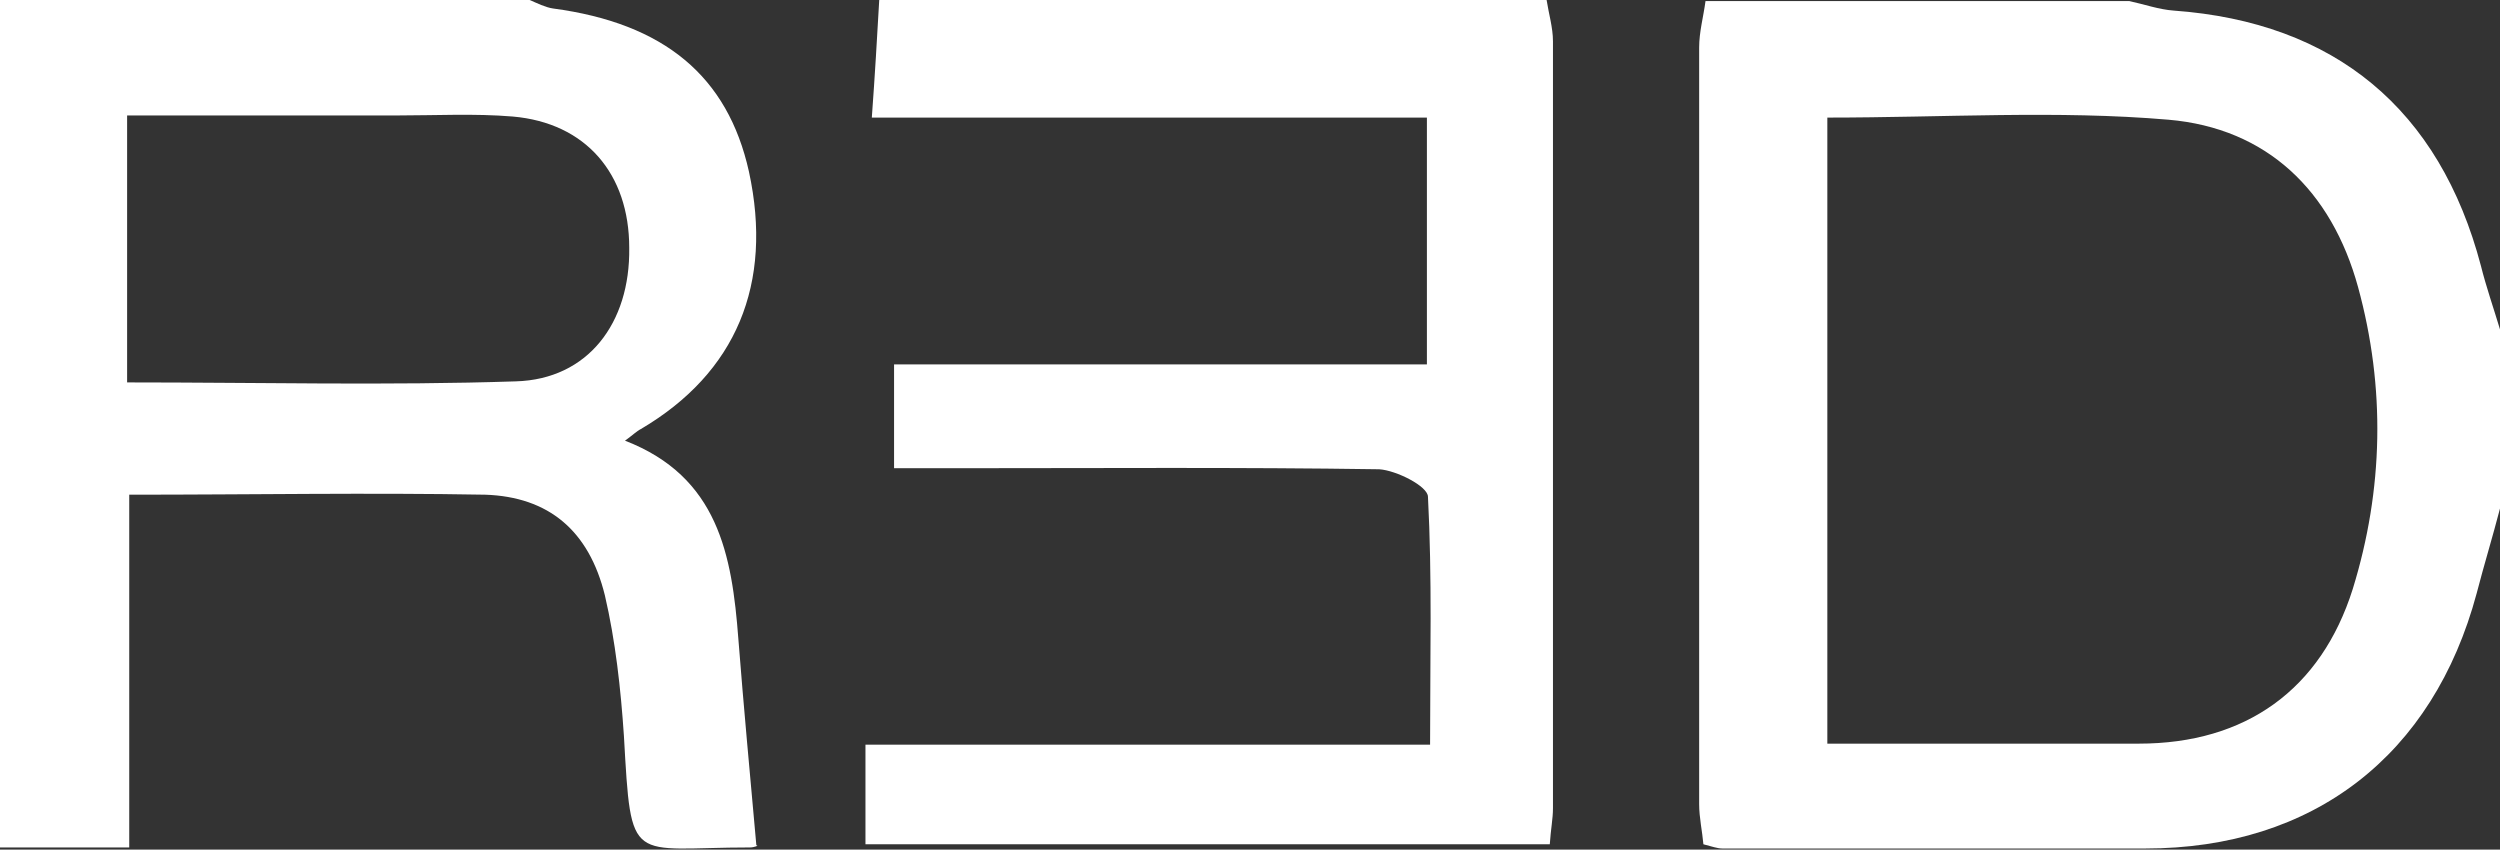 <?xml version="1.0" encoding="UTF-8"?>
<svg id="Layer_2" data-name="Layer 2" xmlns="http://www.w3.org/2000/svg" version="1.1" viewBox="0 0 236 80.2">
  <rect x="0" y="0" width="236" height="80.2" fill="#333333" stroke="none"/>
  <defs>
    <style>
      .cls-1 {
        fill: #fff;
        stroke-width: 0px;
      }
    </style>
  </defs>
  <g id="Layer_1-2" data-name="Layer 1-2">
    <path class="cls-1" d="M50,0c.7.3,1.5.7,2.2.8,10.5,1.4,16.5,6.4,18.5,15.4,2.3,10.6-1.2,19-10.2,24.3-.4.2-.8.6-1.5,1.1,8.8,3.4,10.1,10.8,10.7,18.7.5,6.4,1.1,12.8,1.7,19.5.3,0-.2.2-.6.2-11.4,0-11.2,1.9-11.9-10.5-.3-4.5-.8-9-1.8-13.3-1.5-6.1-5.3-9.3-11.3-9.5-11-.2-22,0-33.6,0v33.3H0V0h50ZM12,36.1c12.5,0,24.6.3,36.7-.1,6.8-.2,10.8-5.5,10.7-12.6,0-7-4.1-11.8-11-12.4-3.6-.3-7.3-.1-11-.1-8.4,0-16.8,0-25.4,0v25.3h0Z"/>
    <path class="cls-1" d="M236,48c-.7,2.7-1.5,5.3-2.2,8-4.1,15.3-15.4,24.1-31.3,24.1-13.3,0-26.6,0-39.9,0-.5,0-1-.2-1.8-.4-.1-1.2-.4-2.5-.4-3.8,0-23.8,0-47.6,0-71.4,0-1.5.4-2.9.6-4.4h40c1.4.3,2.8.8,4.2.9,15.2,1.1,25.1,9.3,29,24.1.5,2,1.2,4,1.8,6v17h0ZM172.5,70.2c10.1,0,19.7,0,29.4,0,10.1,0,17.2-5.1,20.2-14.6,2.9-9.4,3.1-19,.5-28.5-2.5-9.1-8.6-15-17.9-15.8-10.5-.9-21.2-.2-32.2-.2v59.1h0Z"/>
    <path class="cls-1" d="M146,0c.2,1.3.6,2.6.6,3.9,0,24.1,0,48.3,0,72.4,0,1-.2,1.9-.3,3.4h-64.6v-9.4h53.3c0-8.2.2-15.8-.2-23.4,0-1-3-2.5-4.6-2.6-13.2-.2-26.3-.1-39.5-.1h-6.3v-9.8h50.3V11.1h-52.4C82.6,7,82.8,3.5,83,0h63Z"/>
  </g>
</svg>